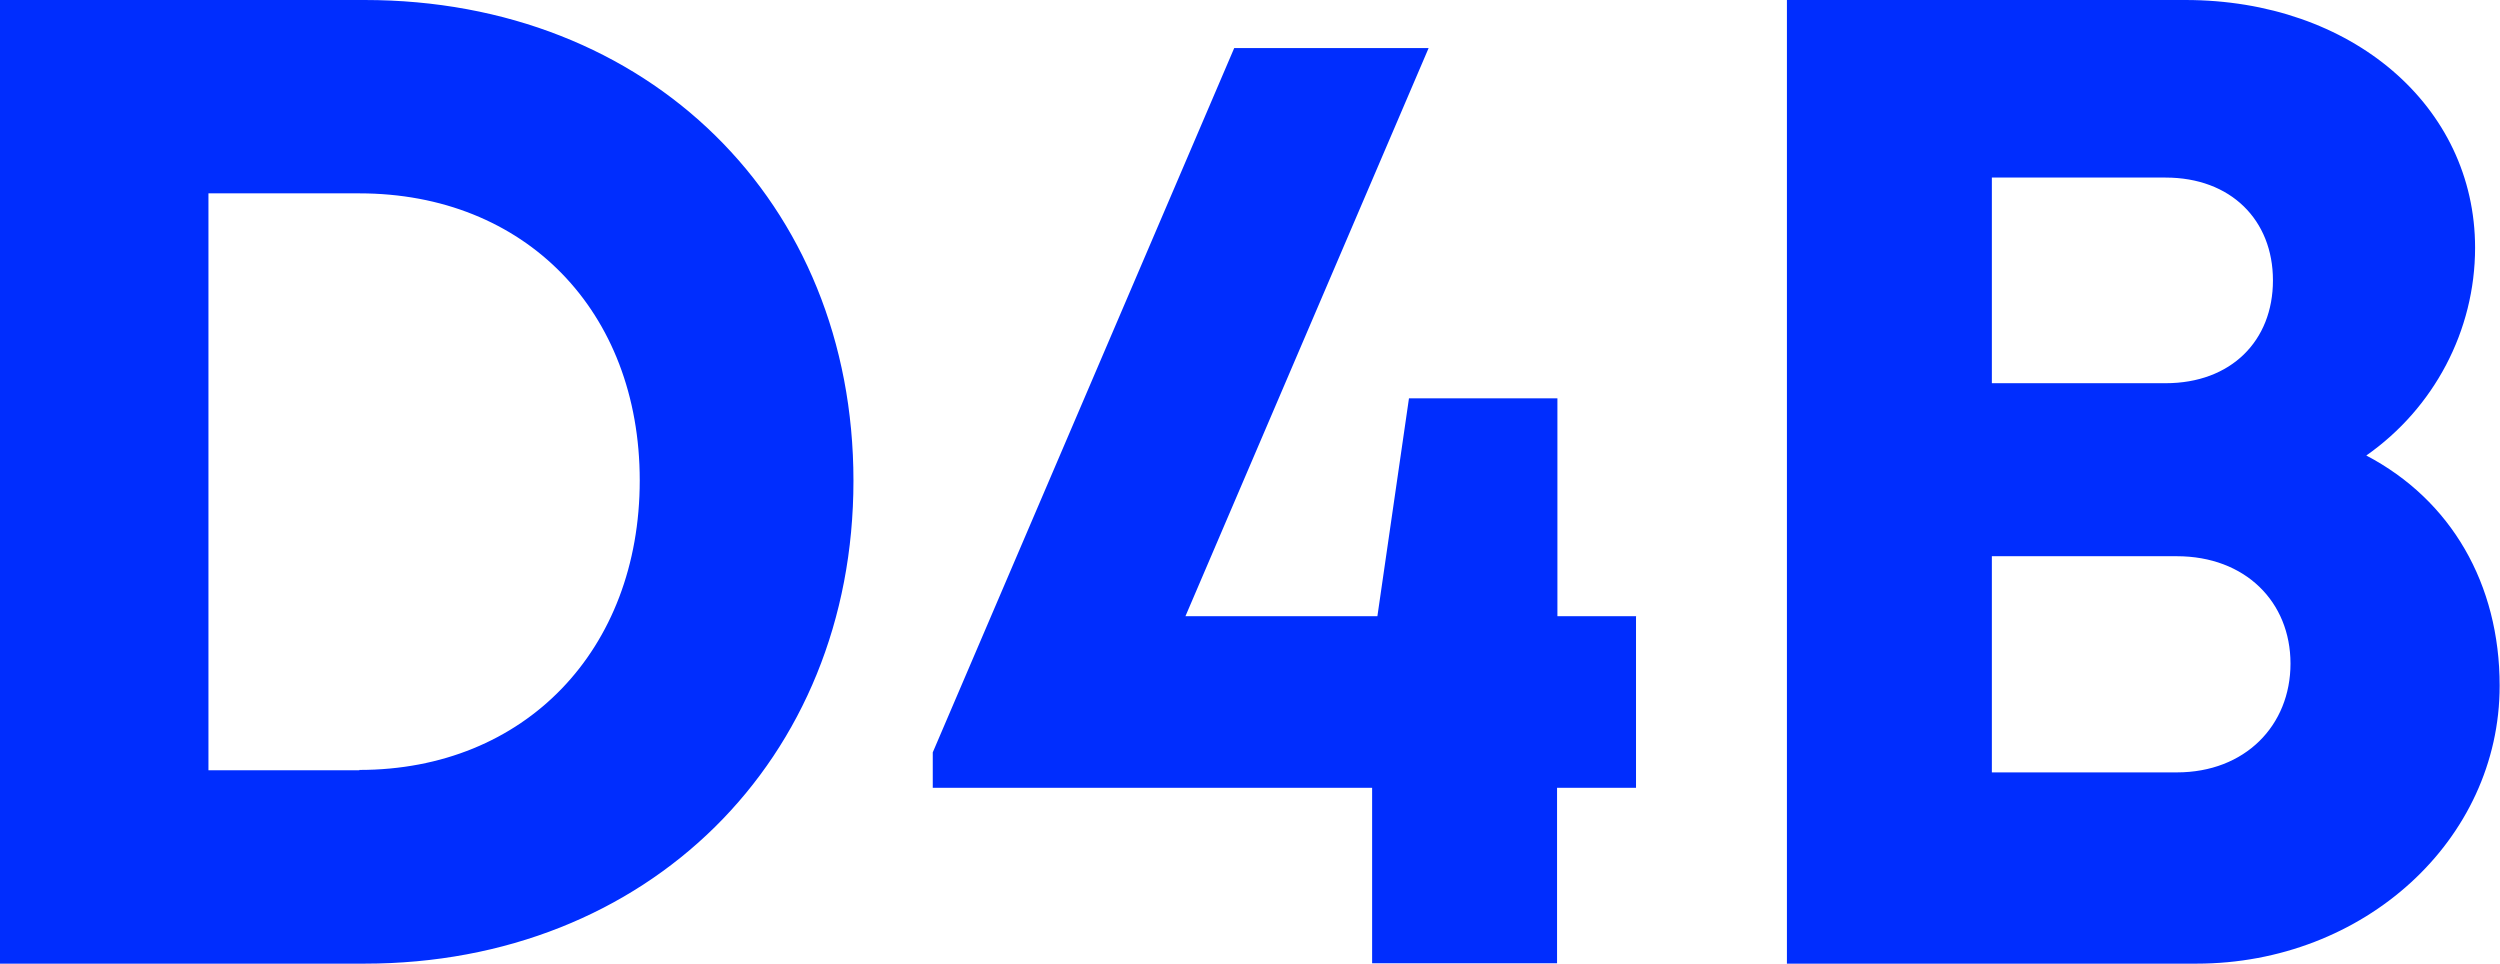 <svg xmlns="http://www.w3.org/2000/svg" id="Camada_2" data-name="Camada 2" viewBox="0 0 71.24 27.46"><defs><style>      .cls-1 {        fill: #002dfe;      }    </style></defs><g id="Content"><path class="cls-1" d="M10.39,0H0v27.46h10.39c8.05,0,13.93-5.8,13.93-13.76S18.47,0,10.39,0h0ZM10.24,21.95h-4.3V5.51h4.3c4.72,0,7.99,3.35,7.99,8.18s-3.27,8.25-7.99,8.25h0ZM46.63,17.56h-2.25v-6.21h-4.23l-.9,6.21h-5.47L40.71,1.37h-5.54l-8.59,20.07v1.01h12.52v5h5.27v-5h2.25v-4.9h0ZM67.43,12.98c1.93-1.35,3.1-3.56,3.1-5.92C70.53,3.02,67.01,0,62.27,0h-11.35v27.46h11.67c4.77,0,8.64-3.52,8.64-7.92,0-2.9-1.38-5.29-3.8-6.56h0ZM64.77,7.99c0,1.72-1.19,2.93-3.06,2.93h-4.95v-5.86h4.95c1.86,0,3.06,1.21,3.06,2.93h0ZM62.03,22.01h-5.27v-6.16h5.27c1.95,0,3.24,1.3,3.24,3.06s-1.29,3.1-3.24,3.1h0Z"></path></g></svg>